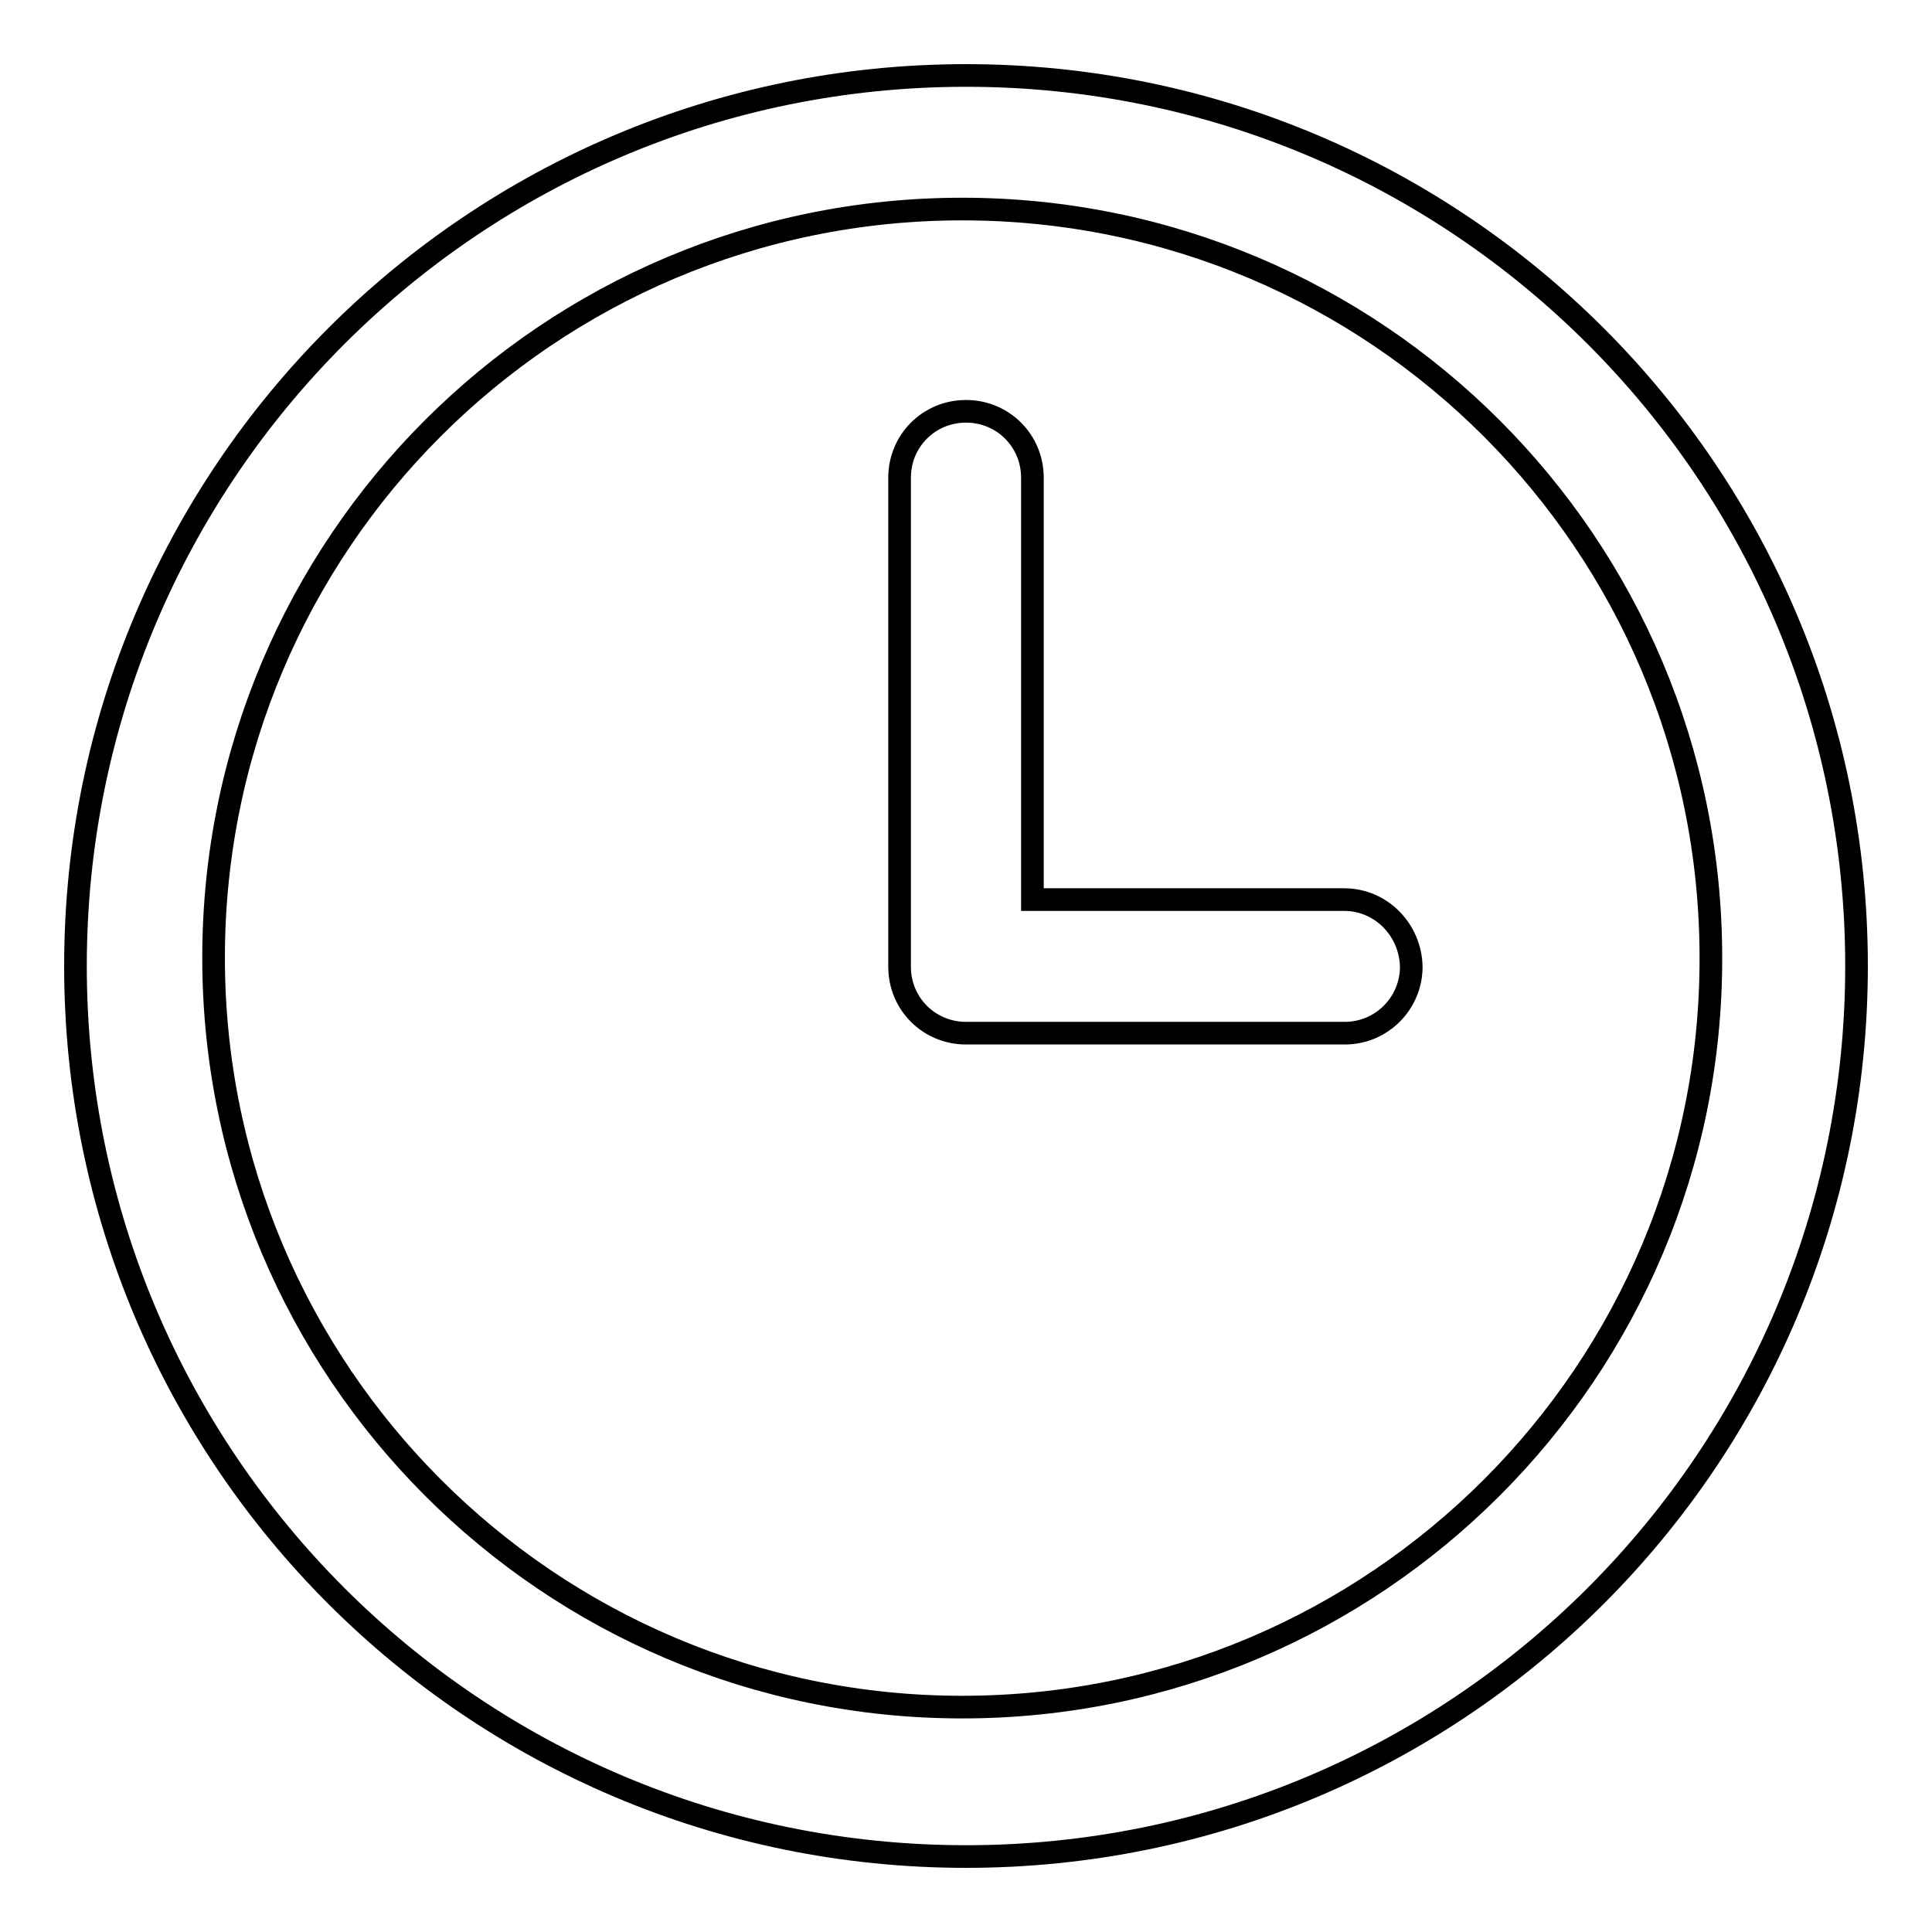 <?xml version="1.0" encoding="utf-8"?>
<!-- Svg Vector Icons : http://www.onlinewebfonts.com/icon -->
<!DOCTYPE svg PUBLIC "-//W3C//DTD SVG 1.1//EN" "http://www.w3.org/Graphics/SVG/1.1/DTD/svg11.dtd">
<svg version="1.1" xmlns="http://www.w3.org/2000/svg" xmlns:xlink="http://www.w3.org/1999/xlink" x="0px" y="0px" viewBox="0 0 256 256" enable-background="new 0 0 256 256" xml:space="preserve">
<g><g><path stroke-width="3" fill-opacity="0" stroke="#000000"  d="M128,10C62.8,10,10,62.8,10,128c0,65.2,52.8,118,118,118c65.2,0,118-52.8,118-118C246,62.8,193.2,10,128,10z M127.5,226.2c-54.8,0-99.2-44.5-99.2-99.3c0-54.8,44.4-99.2,99.2-99.2c54.8,0,99.2,44.4,99.2,99.2C226.8,181.7,182.3,226.2,127.5,226.2z"/><path stroke-width="3" fill-opacity="0" stroke="#000000"  d="M178.1,119.2h-41.3V63.3c0-4.9-3.9-8.8-8.8-8.8c-4.9,0-8.8,3.9-8.8,8.8v64.8c0,4.9,3.9,8.8,8.8,8.8c0.1,0,50.2,0,50.2,0c4.9,0,8.8-4,8.8-8.8C186.9,123.2,183,119.2,178.1,119.2z"/></g></g>
</svg>